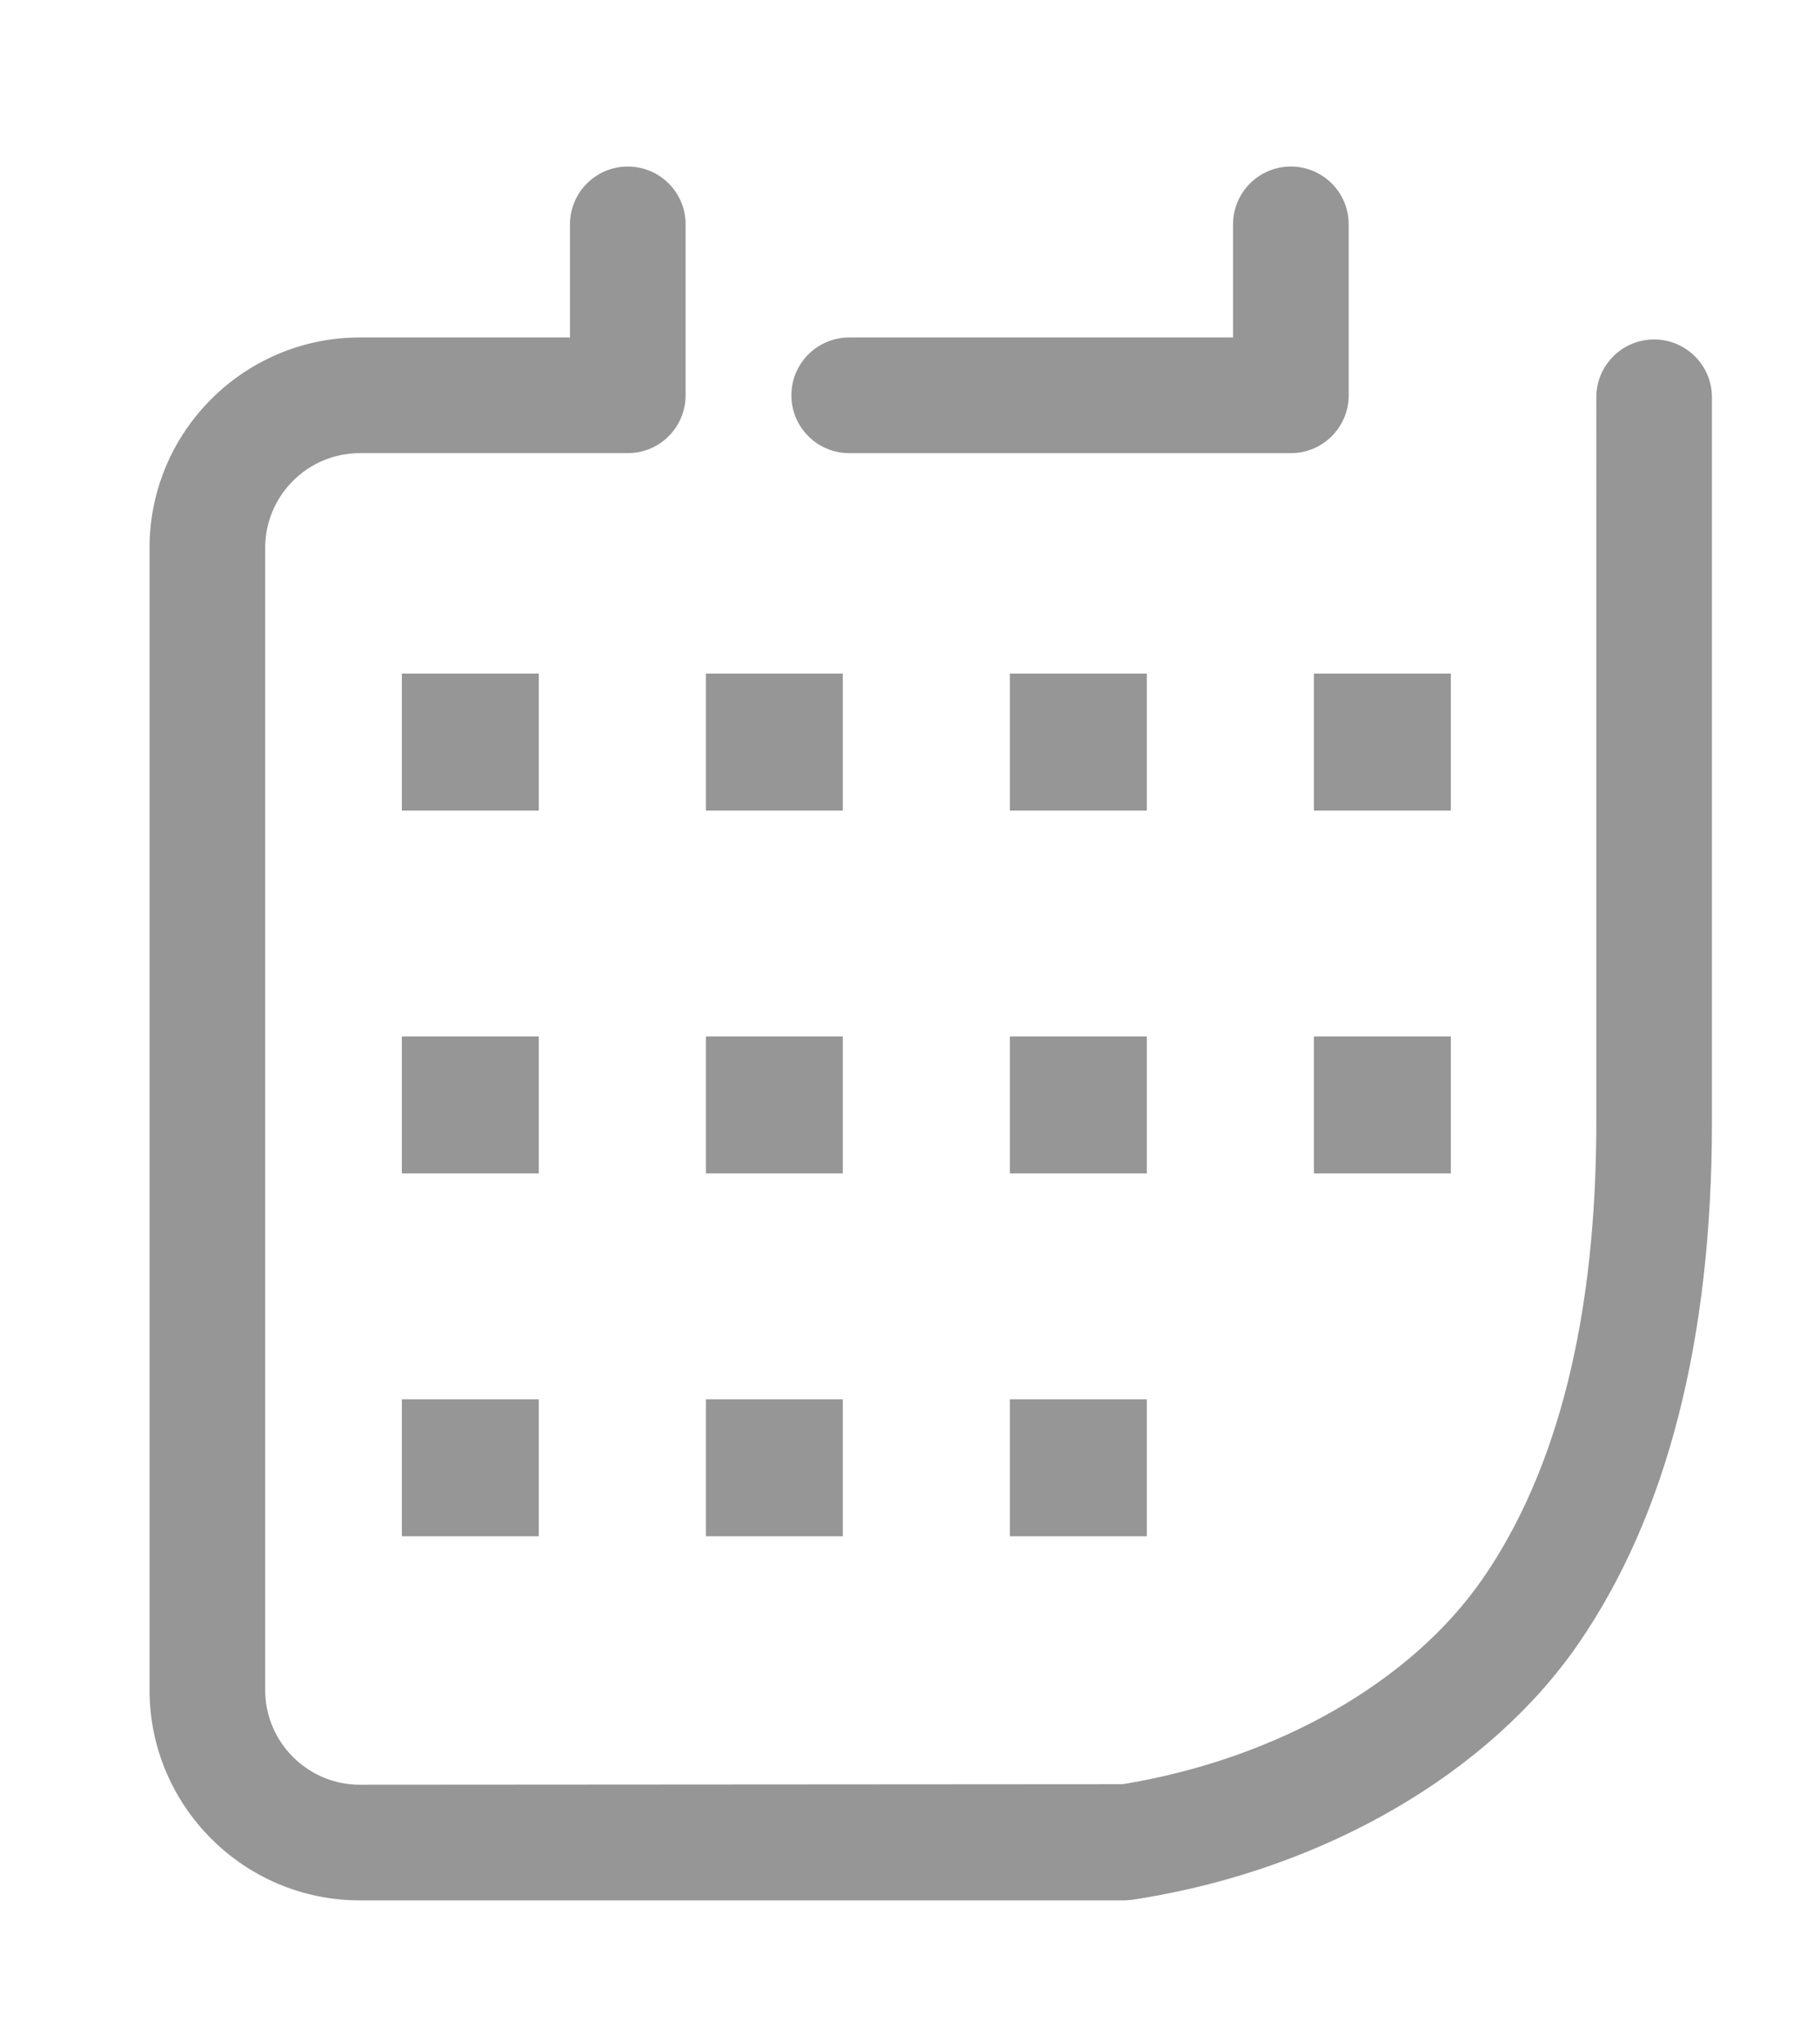 <?xml version="1.0" encoding="utf-8"?>
<!-- Generator: Adobe Illustrator 16.0.0, SVG Export Plug-In . SVG Version: 6.00 Build 0)  -->
<!DOCTYPE svg PUBLIC "-//W3C//DTD SVG 1.1//EN" "http://www.w3.org/Graphics/SVG/1.1/DTD/svg11.dtd">
<svg version="1.1" id="Layer_1" xmlns="http://www.w3.org/2000/svg" xmlns:xlink="http://www.w3.org/1999/xlink" x="0px" y="0px"
	 width="209.091px" height="234.545px" viewBox="0 0 209.091 234.545" enable-background="new 0 0 209.091 234.545"
	 xml:space="preserve">
<g>
	<defs>
		<rect id="SVGID_1_" x="17.182" y="19.126" width="179.495" height="199.125"/>
	</defs>
	<clipPath id="SVGID_2_">
		<use xlink:href="#SVGID_1_"  overflow="visible"/>
	</clipPath>
	<path clip-path="url(#SVGID_2_)" fill="#969696" d="M148.301,52.042H97.562c-3.669,0-6.643-2.974-6.643-6.643
		c0-3.668,2.974-6.641,6.643-6.641h44.096V25.769c0-3.67,2.974-6.644,6.644-6.644s6.643,2.974,6.643,6.644v19.63
		C154.943,49.067,151.971,52.042,148.301,52.042"/>
	<path clip-path="url(#SVGID_2_)" fill="#969696" d="M129.116,218.251H41.338c-13.321,0-24.158-10.837-24.158-24.157V62.915
		c0-13.321,10.837-24.158,24.158-24.158h24.144V25.768c0-3.67,2.973-6.641,6.643-6.641c3.667,0,6.641,2.971,6.641,6.641V45.4
		c0,3.667-2.974,6.641-6.641,6.641H41.338c-5.994,0-10.871,4.877-10.871,10.874v131.179c0,5.994,4.877,10.874,10.871,10.874
		l87.638-0.058c17.709-2.906,33.156-11.727,41.367-23.604c8.657-12.529,13.049-30.162,13.049-52.414V45.629
		c0-3.67,2.973-6.644,6.643-6.644c3.667,0,6.641,2.974,6.641,6.644v83.264c0,25.002-5.183,45.175-15.401,59.967
		c-10.22,14.782-28.952,25.681-50.109,29.153c-0.368,0.063-0.774,0.128-1.183,0.18C129.694,218.232,129.406,218.251,129.116,218.251
		"/>
	<rect x="47.727" y="78.923" clip-path="url(#SVGID_2_)" fill="#969696" width="12.608" height="12.608"/>
	<path clip-path="url(#SVGID_2_)" fill="#969696" d="M61.896,93.093H46.166V77.359h15.731V93.093z M49.289,89.967h9.484v-9.484
		h-9.484V89.967z"/>
	<rect x="82.653" y="78.923" clip-path="url(#SVGID_2_)" fill="#969696" width="12.608" height="12.608"/>
	<path clip-path="url(#SVGID_2_)" fill="#969696" d="M96.826,93.093H81.095V77.359h15.731V93.093z M84.218,89.967h9.484v-9.484
		h-9.484V89.967z"/>
	<rect x="117.582" y="78.923" clip-path="url(#SVGID_2_)" fill="#969696" width="12.607" height="12.608"/>
	<path clip-path="url(#SVGID_2_)" fill="#969696" d="M131.752,93.093h-15.731V77.359h15.731V93.093z M119.142,89.967h9.483v-9.484
		h-9.483V89.967z"/>
	<rect x="152.508" y="78.923" clip-path="url(#SVGID_2_)" fill="#969696" width="12.607" height="12.608"/>
	<path clip-path="url(#SVGID_2_)" fill="#969696" d="M166.678,93.093h-15.73V77.359h15.73V93.093z M154.07,89.967h9.481v-9.484
		h-9.481V89.967z"/>
	<rect x="47.727" y="162.266" clip-path="url(#SVGID_2_)" fill="#969696" width="12.608" height="12.608"/>
	<path clip-path="url(#SVGID_2_)" fill="#969696" d="M61.896,176.436H46.166v-15.731h15.731V176.436z M49.289,173.312h9.484v-9.482
		h-9.484V173.312z"/>
	<rect x="82.653" y="162.266" clip-path="url(#SVGID_2_)" fill="#969696" width="12.608" height="12.608"/>
	<path clip-path="url(#SVGID_2_)" fill="#969696" d="M96.826,176.436H81.095v-15.731h15.731V176.436z M84.218,173.312h9.484v-9.482
		h-9.484V173.312z"/>
	<rect x="117.582" y="162.266" clip-path="url(#SVGID_2_)" fill="#969696" width="12.607" height="12.608"/>
	<path clip-path="url(#SVGID_2_)" fill="#969696" d="M131.752,176.436h-15.731v-15.731h15.731V176.436z M119.142,173.312h9.483
		v-9.482h-9.483V173.312z"/>
	<rect x="47.727" y="120.594" clip-path="url(#SVGID_2_)" fill="#969696" width="12.608" height="12.608"/>
	<path clip-path="url(#SVGID_2_)" fill="#969696" d="M61.896,134.763H46.166v-15.732h15.731V134.763z M49.289,131.64h9.484v-9.482
		h-9.484V131.64z"/>
	<rect x="82.653" y="120.594" clip-path="url(#SVGID_2_)" fill="#969696" width="12.608" height="12.608"/>
	<path clip-path="url(#SVGID_2_)" fill="#969696" d="M96.826,134.763H81.095v-15.732h15.731V134.763z M84.218,131.64h9.484v-9.482
		h-9.484V131.64z"/>
	<rect x="117.582" y="120.594" clip-path="url(#SVGID_2_)" fill="#969696" width="12.607" height="12.608"/>
	<path clip-path="url(#SVGID_2_)" fill="#969696" d="M131.752,134.763h-15.731v-15.732h15.731V134.763z M119.142,131.64h9.483
		v-9.482h-9.483V131.64z"/>
	<rect x="152.508" y="120.594" clip-path="url(#SVGID_2_)" fill="#969696" width="12.607" height="12.608"/>
	<path clip-path="url(#SVGID_2_)" fill="#969696" d="M166.678,134.763h-15.73v-15.732h15.73V134.763z M154.07,131.64h9.481v-9.482
		h-9.481V131.64z"/>
</g>
</svg>
